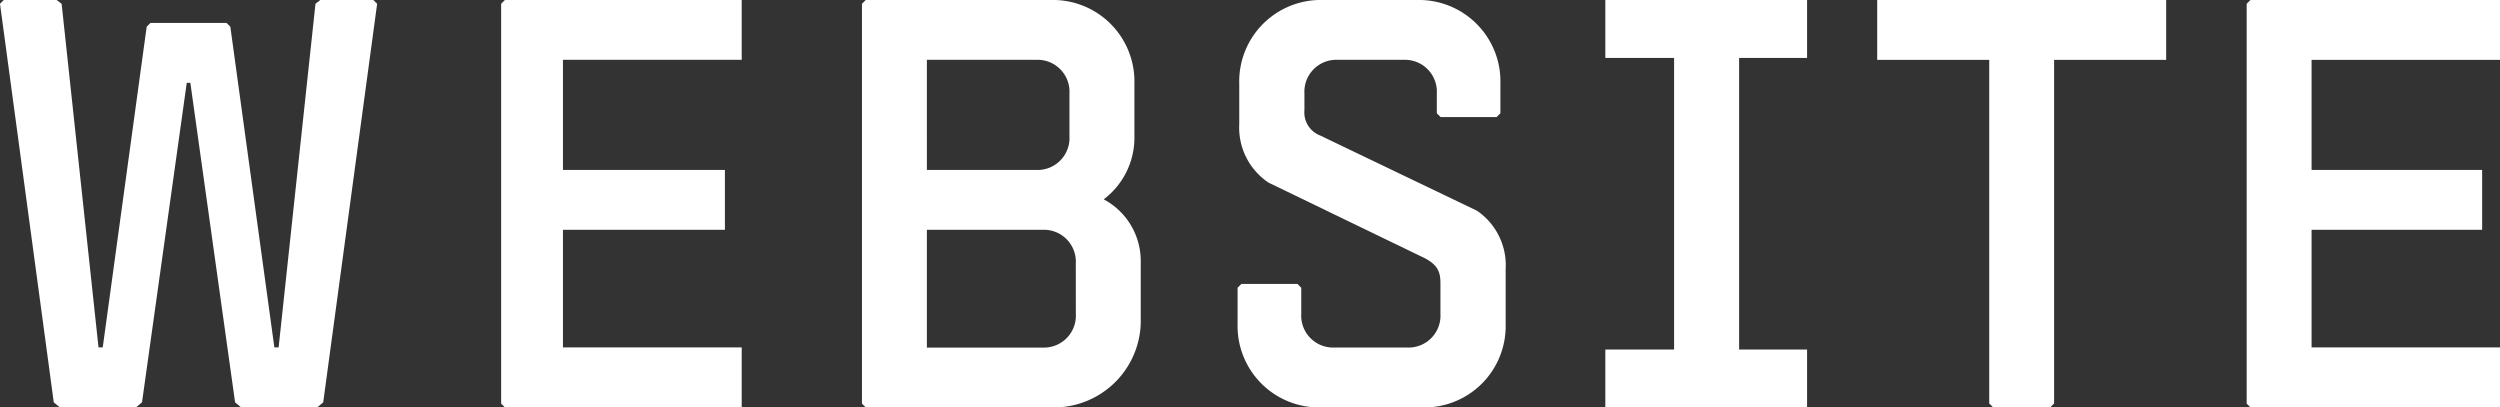<svg xmlns="http://www.w3.org/2000/svg" width="66.209" height="10.79"><rect width="100%" height="100%" fill="#333333" stroke="none"/><defs><clipPath id="a"><path data-name="長方形 881" fill="#fff" d="M0 0h66.209v10.79H0z"/></clipPath></defs><g data-name="グループ 10703"><path data-name="パス 32068" d="m8.483 0-.128.1-.976 9.1h-.113L6.1.708 6 .607H3.985l-.1.1L2.721 9.2h-.112L1.632.1 1.5 0H.1L0 .1l1.424 10.555.161.135H3.6l.161-.135 1.185-8.463h.095l1.185 8.463.16.135H8.4l.16-.135L9.988.1l-.1-.1Z" fill="#fff"/><path data-name="パス 32069" d="m13.372 0-.1.1v10.589l.1.1h6.271V9.2h-4.734V6.086h4.289V4.5h-4.289V1.584h4.734V0Z" fill="#fff"/><g data-name="グループ 10704"><g data-name="グループ 10703" clip-path="url(#a)" fill="#fff"><path data-name="パス 32070" d="M29.233 5.277a2.044 2.044 0 0 0 .81-1.585V2.226A2.158 2.158 0 0 0 27.834 0h-4.906l-.1.1v10.589l.1.1h4.906a2.3 2.3 0 0 0 2.377-2.226V6.9a1.848 1.848 0 0 0-.978-1.619m-4.686-3.697h2.9a.846.846 0 0 1 .876.894v1.129a.846.846 0 0 1-.876.894h-2.9Zm3.945 6.727a.846.846 0 0 1-.876.894h-3.069V6.086h3.068a.845.845 0 0 1 .876.893Z"/><path data-name="パス 32071" d="m39.114 5.58-4.148-1.99a.655.655 0 0 1-.42-.674v-.438a.846.846 0 0 1 .876-.894h1.754a.846.846 0 0 1 .876.894V3l.1.1h1.484l.1-.1v-.775A2.158 2.158 0 0 0 37.529 0h-2.5a2.158 2.158 0 0 0-2.209 2.225v1.062a1.752 1.752 0 0 0 .776 1.55l4.045 1.956c.439.2.507.406.507.709v.809a.845.845 0 0 1-.876.893h-1.934a.845.845 0 0 1-.876-.893V7.62l-.1-.1h-1.486l-.1.1v.944a2.158 2.158 0 0 0 2.209 2.226h2.681a2.154 2.154 0 0 0 2.209-2.209v-1.45a1.747 1.747 0 0 0-.759-1.55"/><path data-name="パス 32072" d="M42.515 1.534h1.821v7.722h-1.821v1.534h5.343V9.256h-1.8V1.534h1.8V0h-5.343Z"/><path data-name="パス 32073" d="M49.715 1.585h2.967v9.1l.1.1H54.3l.1-.1v-9.1h2.968V0h-7.653Z"/><path data-name="パス 32074" d="M66.209 1.585V0H59.6l-.1.1v10.589l.1.1h6.609V9.2h-4.99V6.086h4.517V4.5h-4.517V1.585Z"/></g></g></g></svg>